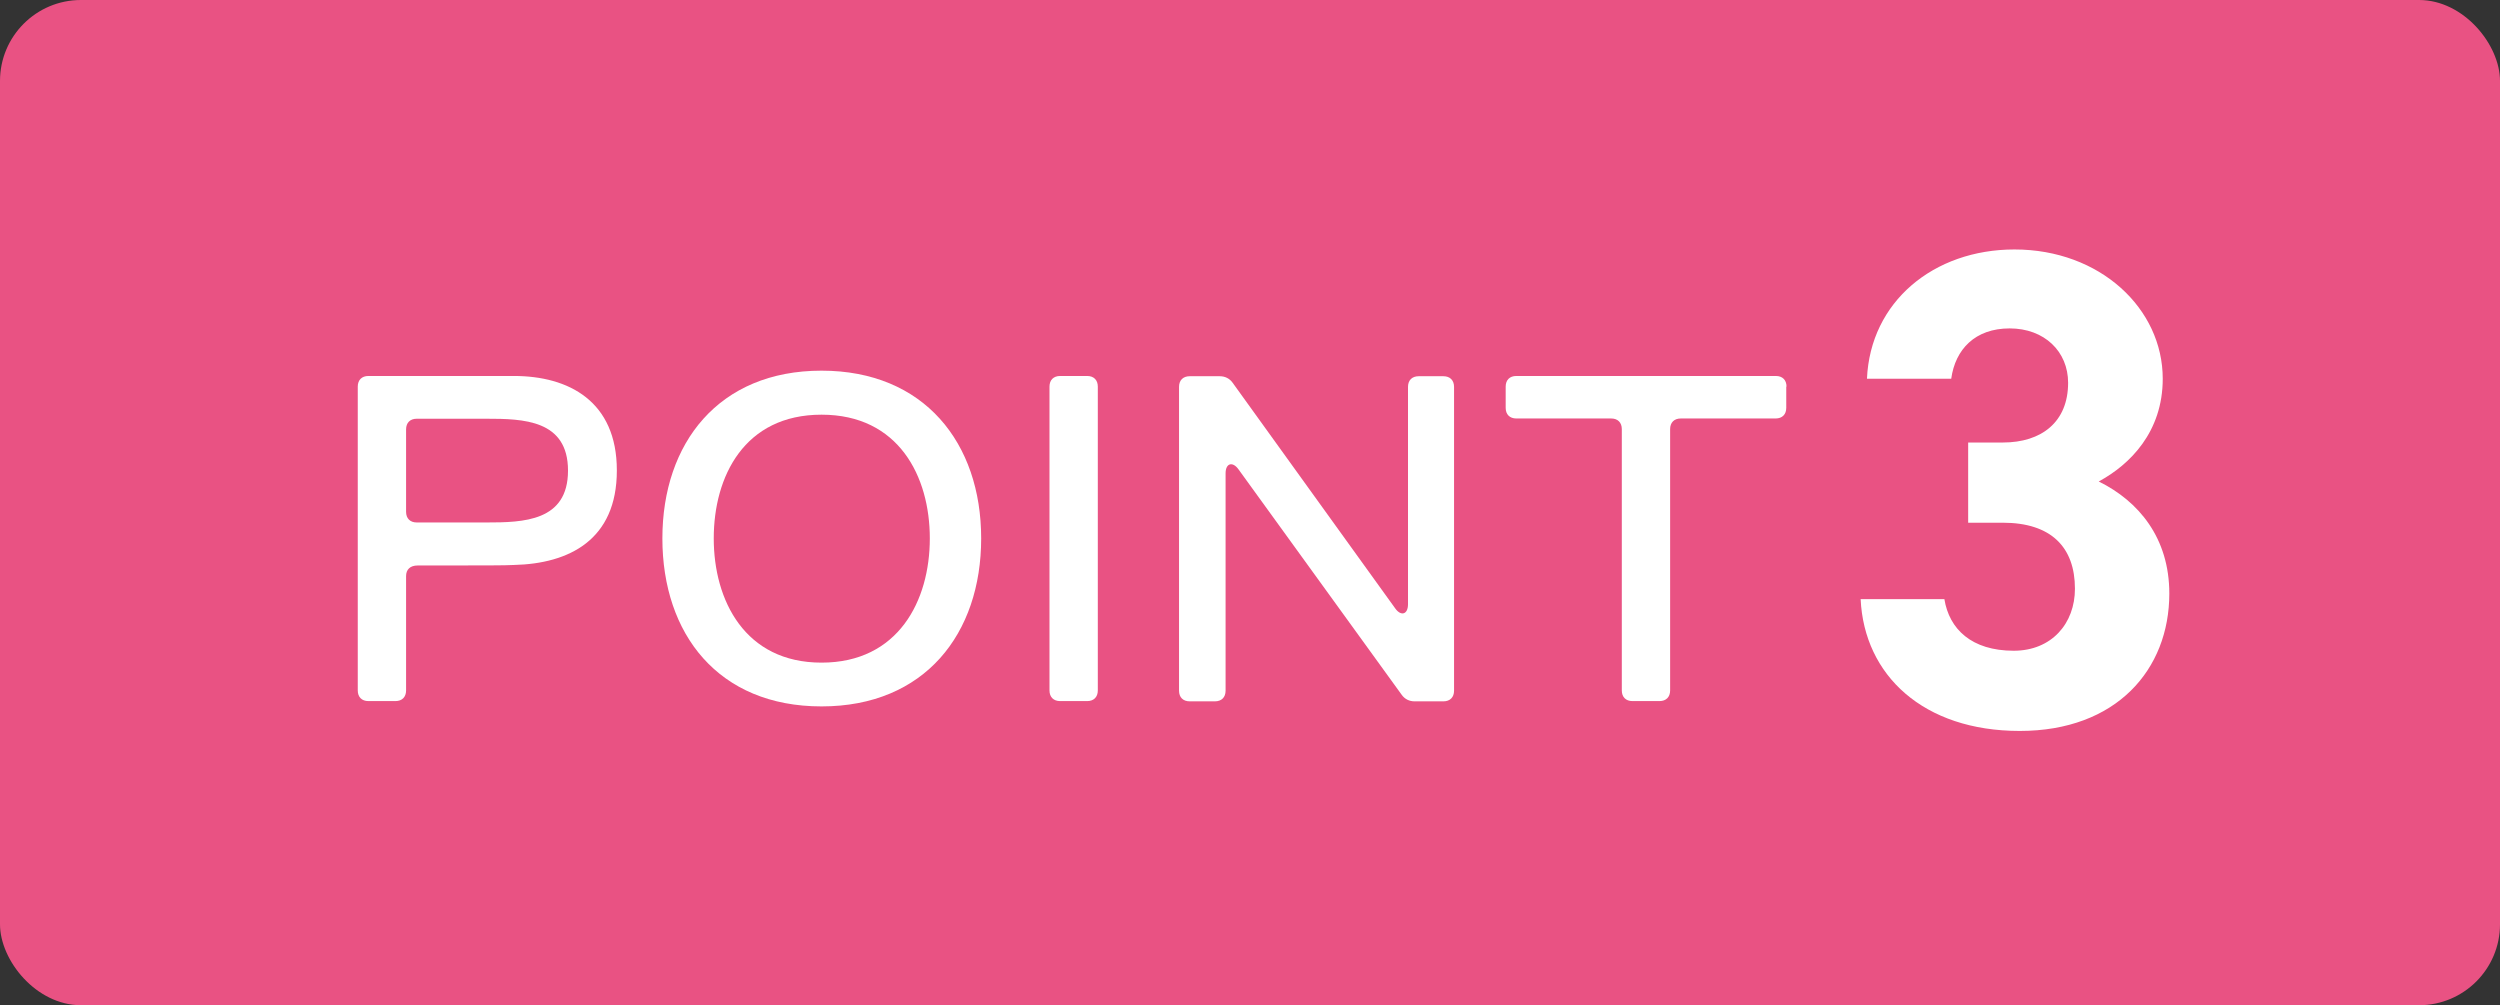 <?xml version="1.0" encoding="UTF-8"?>
<svg id="_レイヤー_2" data-name="レイヤー_2" xmlns="http://www.w3.org/2000/svg" viewBox="0 0 98.81 39.73">
  <rect x="0" y="0" width="98.81" height="39.73" fill="#333333" stroke="none"/>
  <defs>
    <style>
      .cls-1 {
        fill: #fff;
      }

      .cls-2 {
        fill: #e95283;
      }
    </style>
  </defs>
  <g id="_レイヤー_1-2" data-name="レイヤー_1">
    <g>
      <rect class="cls-2" y="0" width="98.81" height="39.73" rx="3.2" ry="3.2"/>
      <path class="cls-1" d="M24.38,18.6c0,2.74-1.89,3.68-4.07,3.73-.39.02-.98.02-3.8.02-.3,0-.46.16-.46.42v4.52c0,.26-.16.42-.42.42h-1.07c-.26,0-.42-.16-.42-.42v-12.01c0-.26.16-.42.42-.42h5.75c2.17,0,4.07,1,4.07,3.73ZM16.47,20.65h2.75c1.46,0,3.23-.04,3.23-2.05s-1.77-2.05-3.23-2.05h-2.75c-.26,0-.42.16-.42.42v3.26c0,.26.16.42.42.42Z"/>
      <path class="cls-1" d="M26.18,21.28c0-3.77,2.23-6.63,6.29-6.63s6.31,2.86,6.31,6.63-2.23,6.64-6.31,6.64-6.29-2.86-6.29-6.64ZM36.75,21.28c0-2.45-1.23-4.89-4.28-4.89s-4.26,2.44-4.26,4.89,1.23,4.91,4.26,4.91,4.28-2.44,4.28-4.91Z"/>
      <path class="cls-1" d="M42.97,27.71h-1.07c-.26,0-.42-.16-.42-.42v-12.01c0-.26.16-.42.42-.42h1.07c.26,0,.42.16.42.42v12.01c0,.26-.16.42-.42.42Z"/>
      <path class="cls-1" d="M55.65,23.88v-8.59c0-.26.16-.42.42-.42h.98c.26,0,.42.16.42.42v12.01c0,.26-.16.42-.42.42h-1.14c-.21,0-.39-.09-.51-.26l-6.45-8.91c-.23-.32-.51-.25-.51.16v8.59c0,.26-.16.42-.42.42h-1c-.26,0-.42-.16-.42-.42v-12.01c0-.26.16-.42.42-.42h1.19c.21,0,.39.09.51.26l6.42,8.91c.23.33.51.25.51-.16Z"/>
      <path class="cls-1" d="M70.6,15.28v.84c0,.26-.16.42-.42.42h-3.75c-.26,0-.42.16-.42.42v10.33c0,.26-.16.42-.42.42h-1.07c-.26,0-.42-.16-.42-.42v-10.33c0-.26-.16-.42-.42-.42h-3.75c-.26,0-.42-.16-.42-.42v-.84c0-.26.16-.42.42-.42h10.26c.26,0,.42.16.42.42Z"/>
      <path class="cls-1" d="M77.79,17.49h1.37c1.53,0,2.58-.81,2.58-2.36,0-1.24-.94-2.15-2.31-2.15s-2.15.83-2.31,1.99h-3.33c.13-3.04,2.63-5.11,5.83-5.11,3.39,0,5.86,2.34,5.86,5.11,0,2.1-1.29,3.39-2.53,4.06,1.58.78,2.79,2.23,2.79,4.43,0,3.01-2.1,5.43-5.91,5.43s-6.15-2.2-6.29-5.21h3.31c.19,1.18,1.07,2.04,2.74,2.04,1.5,0,2.42-1.08,2.42-2.45,0-1.64-.94-2.61-2.85-2.61h-1.37v-3.17Z"/>
    </g>
  </g>
</svg>